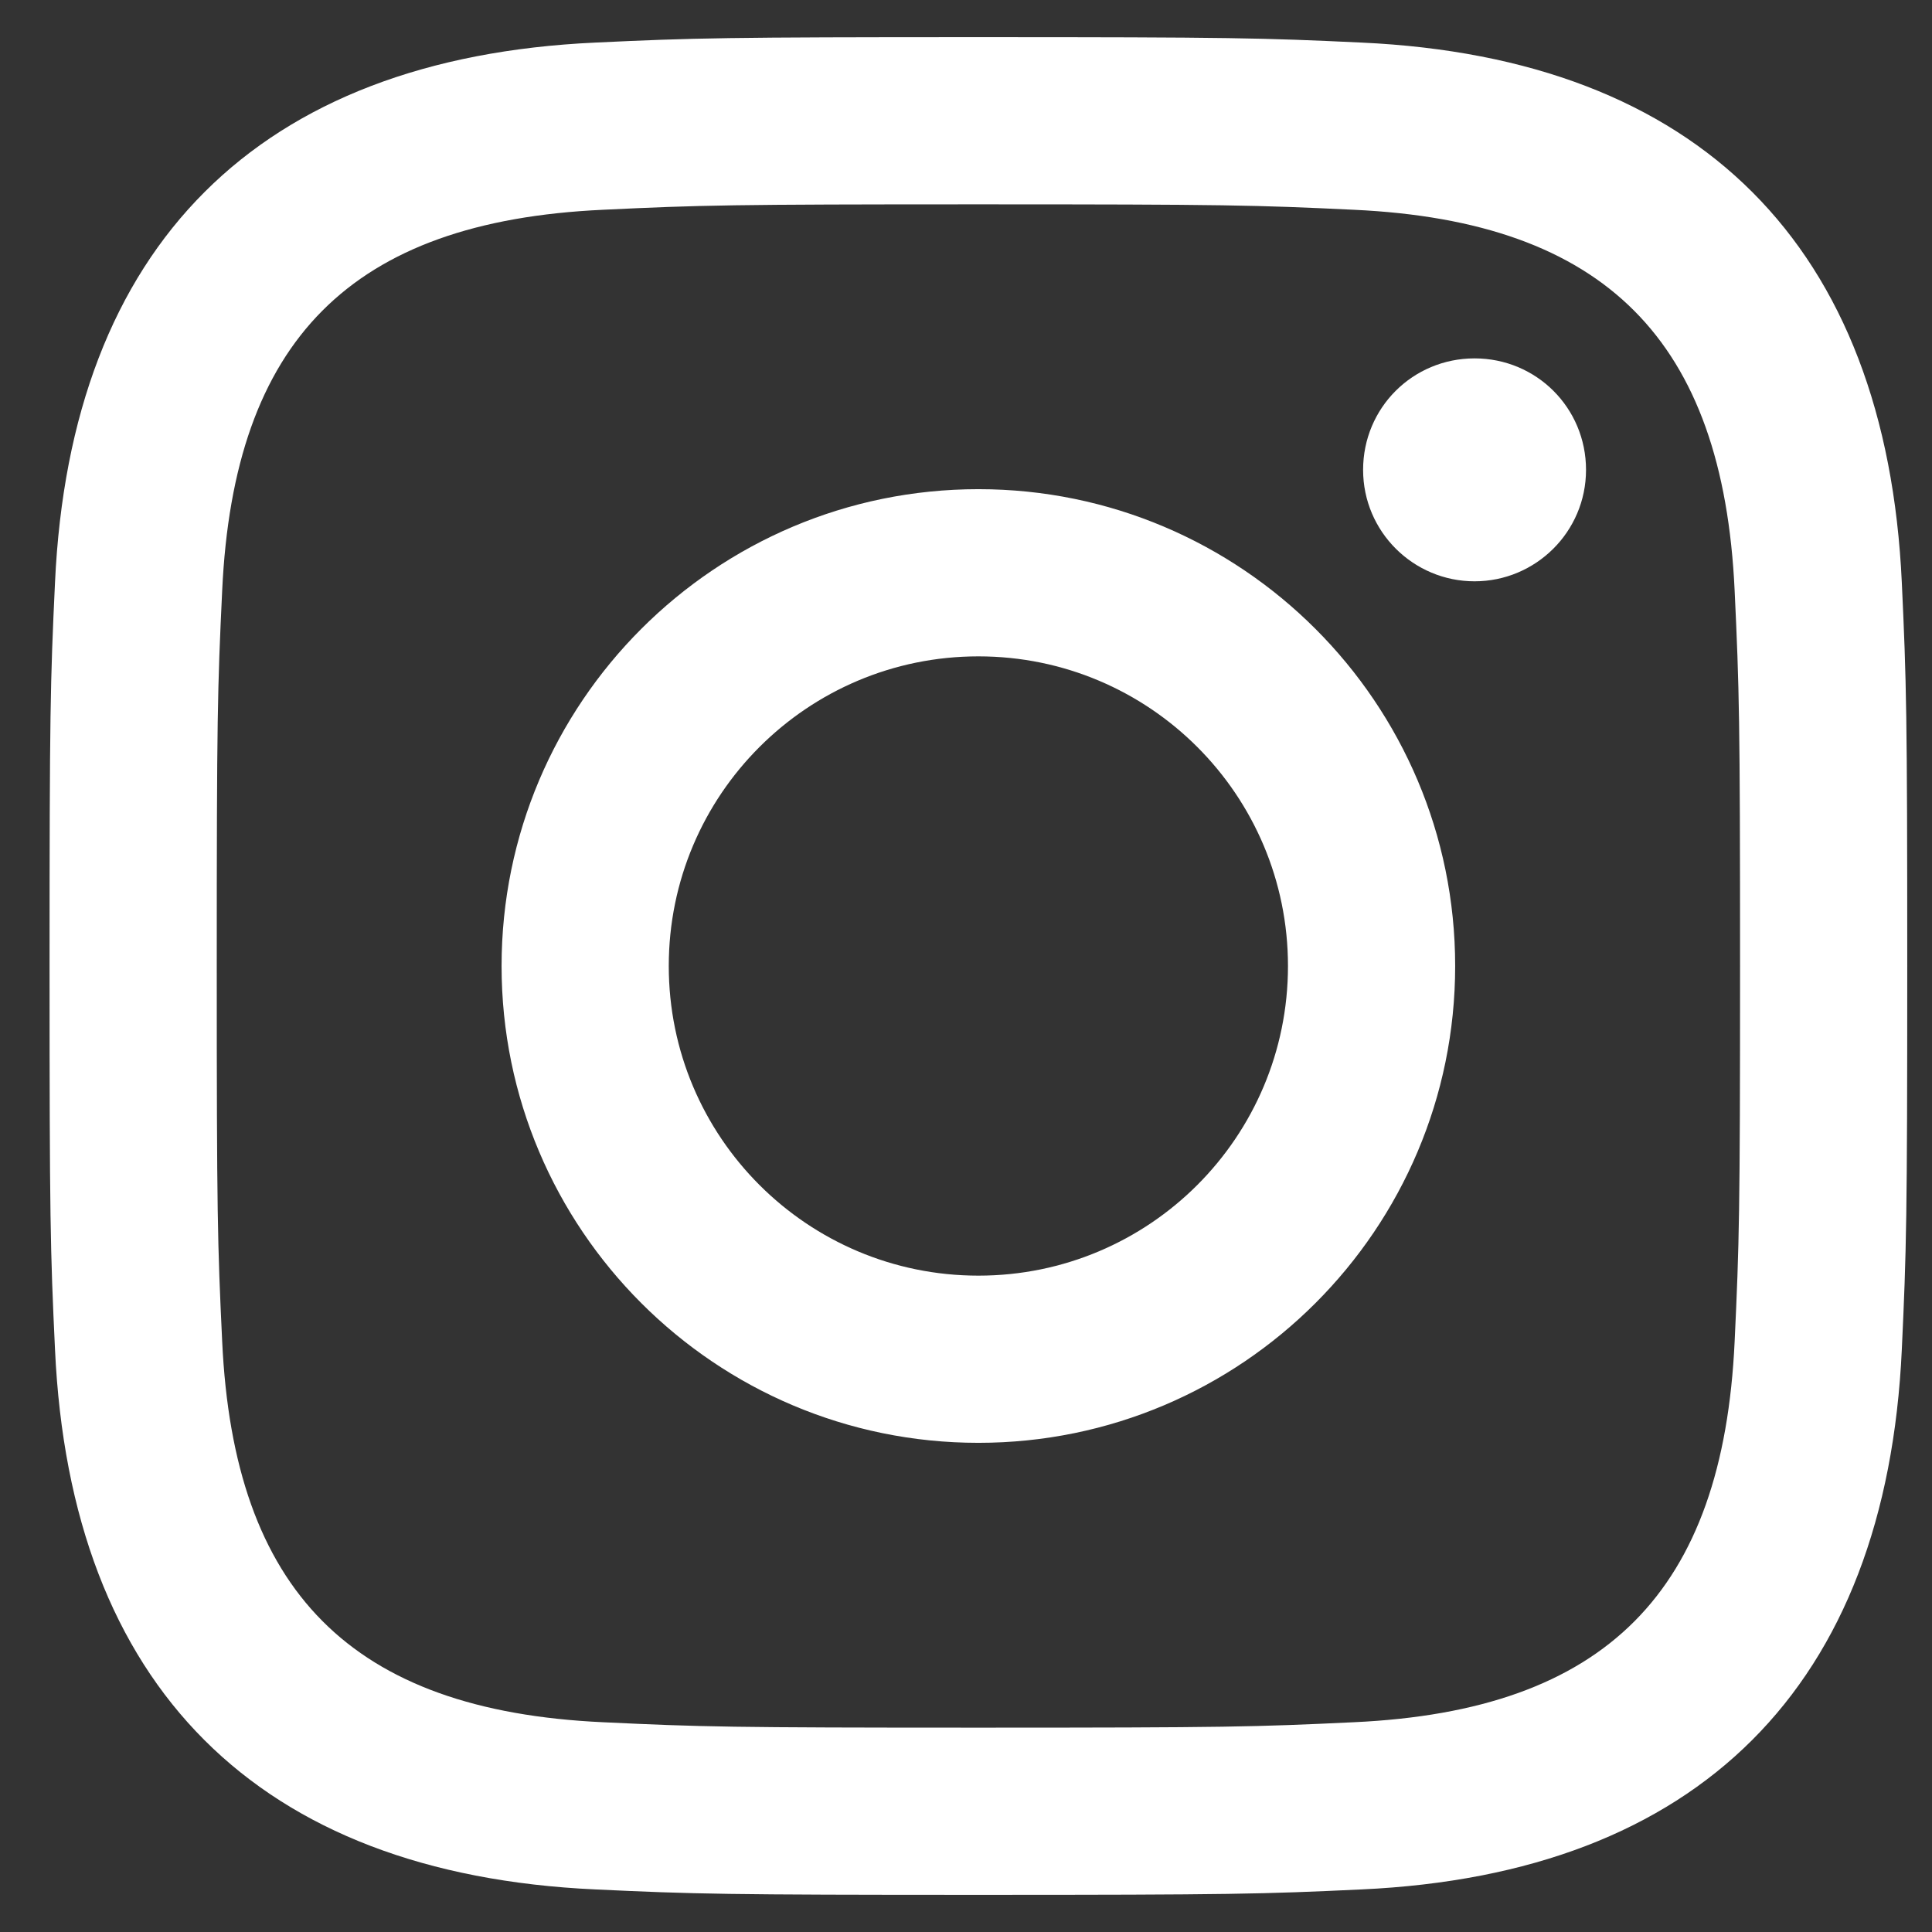 <svg width="26" height="26" viewBox="0 0 26 26" fill="none" xmlns="http://www.w3.org/2000/svg">
<rect x="0" y="0" width="26" height="26" fill="#333333" stroke="none"/>
<path d="M13.167 2.75C16.5 2.75 16.896 2.76 18.219 2.823C21.604 2.979 23.188 4.583 23.344 7.948C23.406 9.271 23.417 9.667 23.417 13C23.417 16.333 23.406 16.729 23.344 18.052C23.188 21.417 21.615 23.021 18.219 23.177C16.896 23.24 16.511 23.25 13.167 23.25C9.823 23.25 9.438 23.24 8.115 23.177C4.719 23.021 3.146 21.406 2.99 18.052C2.927 16.729 2.917 16.344 2.917 13C2.917 9.656 2.927 9.271 2.99 7.948C3.146 4.583 4.719 2.979 8.115 2.823C9.438 2.76 9.823 2.75 13.167 2.75ZM13.167 0.5C9.771 0.5 9.344 0.51 8.011 0.573C3.479 0.781 0.948 3.302 0.74 7.844C0.677 9.177 0.667 9.604 0.667 13C0.667 16.396 0.677 16.823 0.74 18.156C0.948 22.698 3.469 25.219 8.011 25.427C9.344 25.49 9.771 25.5 13.167 25.5C16.563 25.5 16.99 25.49 18.323 25.427C22.854 25.219 25.386 22.698 25.594 18.156C25.656 16.823 25.667 16.396 25.667 13C25.667 9.604 25.656 9.177 25.594 7.844C25.386 3.312 22.865 0.781 18.323 0.573C16.99 0.51 16.563 0.5 13.167 0.5ZM13.167 6.583C9.625 6.583 6.75 9.458 6.75 13C6.75 16.542 9.625 19.417 13.167 19.417C16.708 19.417 19.583 16.542 19.583 13C19.583 9.458 16.708 6.583 13.167 6.583ZM13.167 17.167C10.865 17.167 9 15.302 9 13C9 10.698 10.865 8.833 13.167 8.833C15.469 8.833 17.333 10.698 17.333 13C17.333 15.302 15.469 17.167 13.167 17.167ZM19.844 4.823C19.011 4.823 18.344 5.49 18.344 6.323C18.344 7.156 19.021 7.823 19.844 7.823C20.667 7.823 21.344 7.156 21.344 6.323C21.344 5.49 20.677 4.823 19.844 4.823Z" fill="white"/>
</svg>
